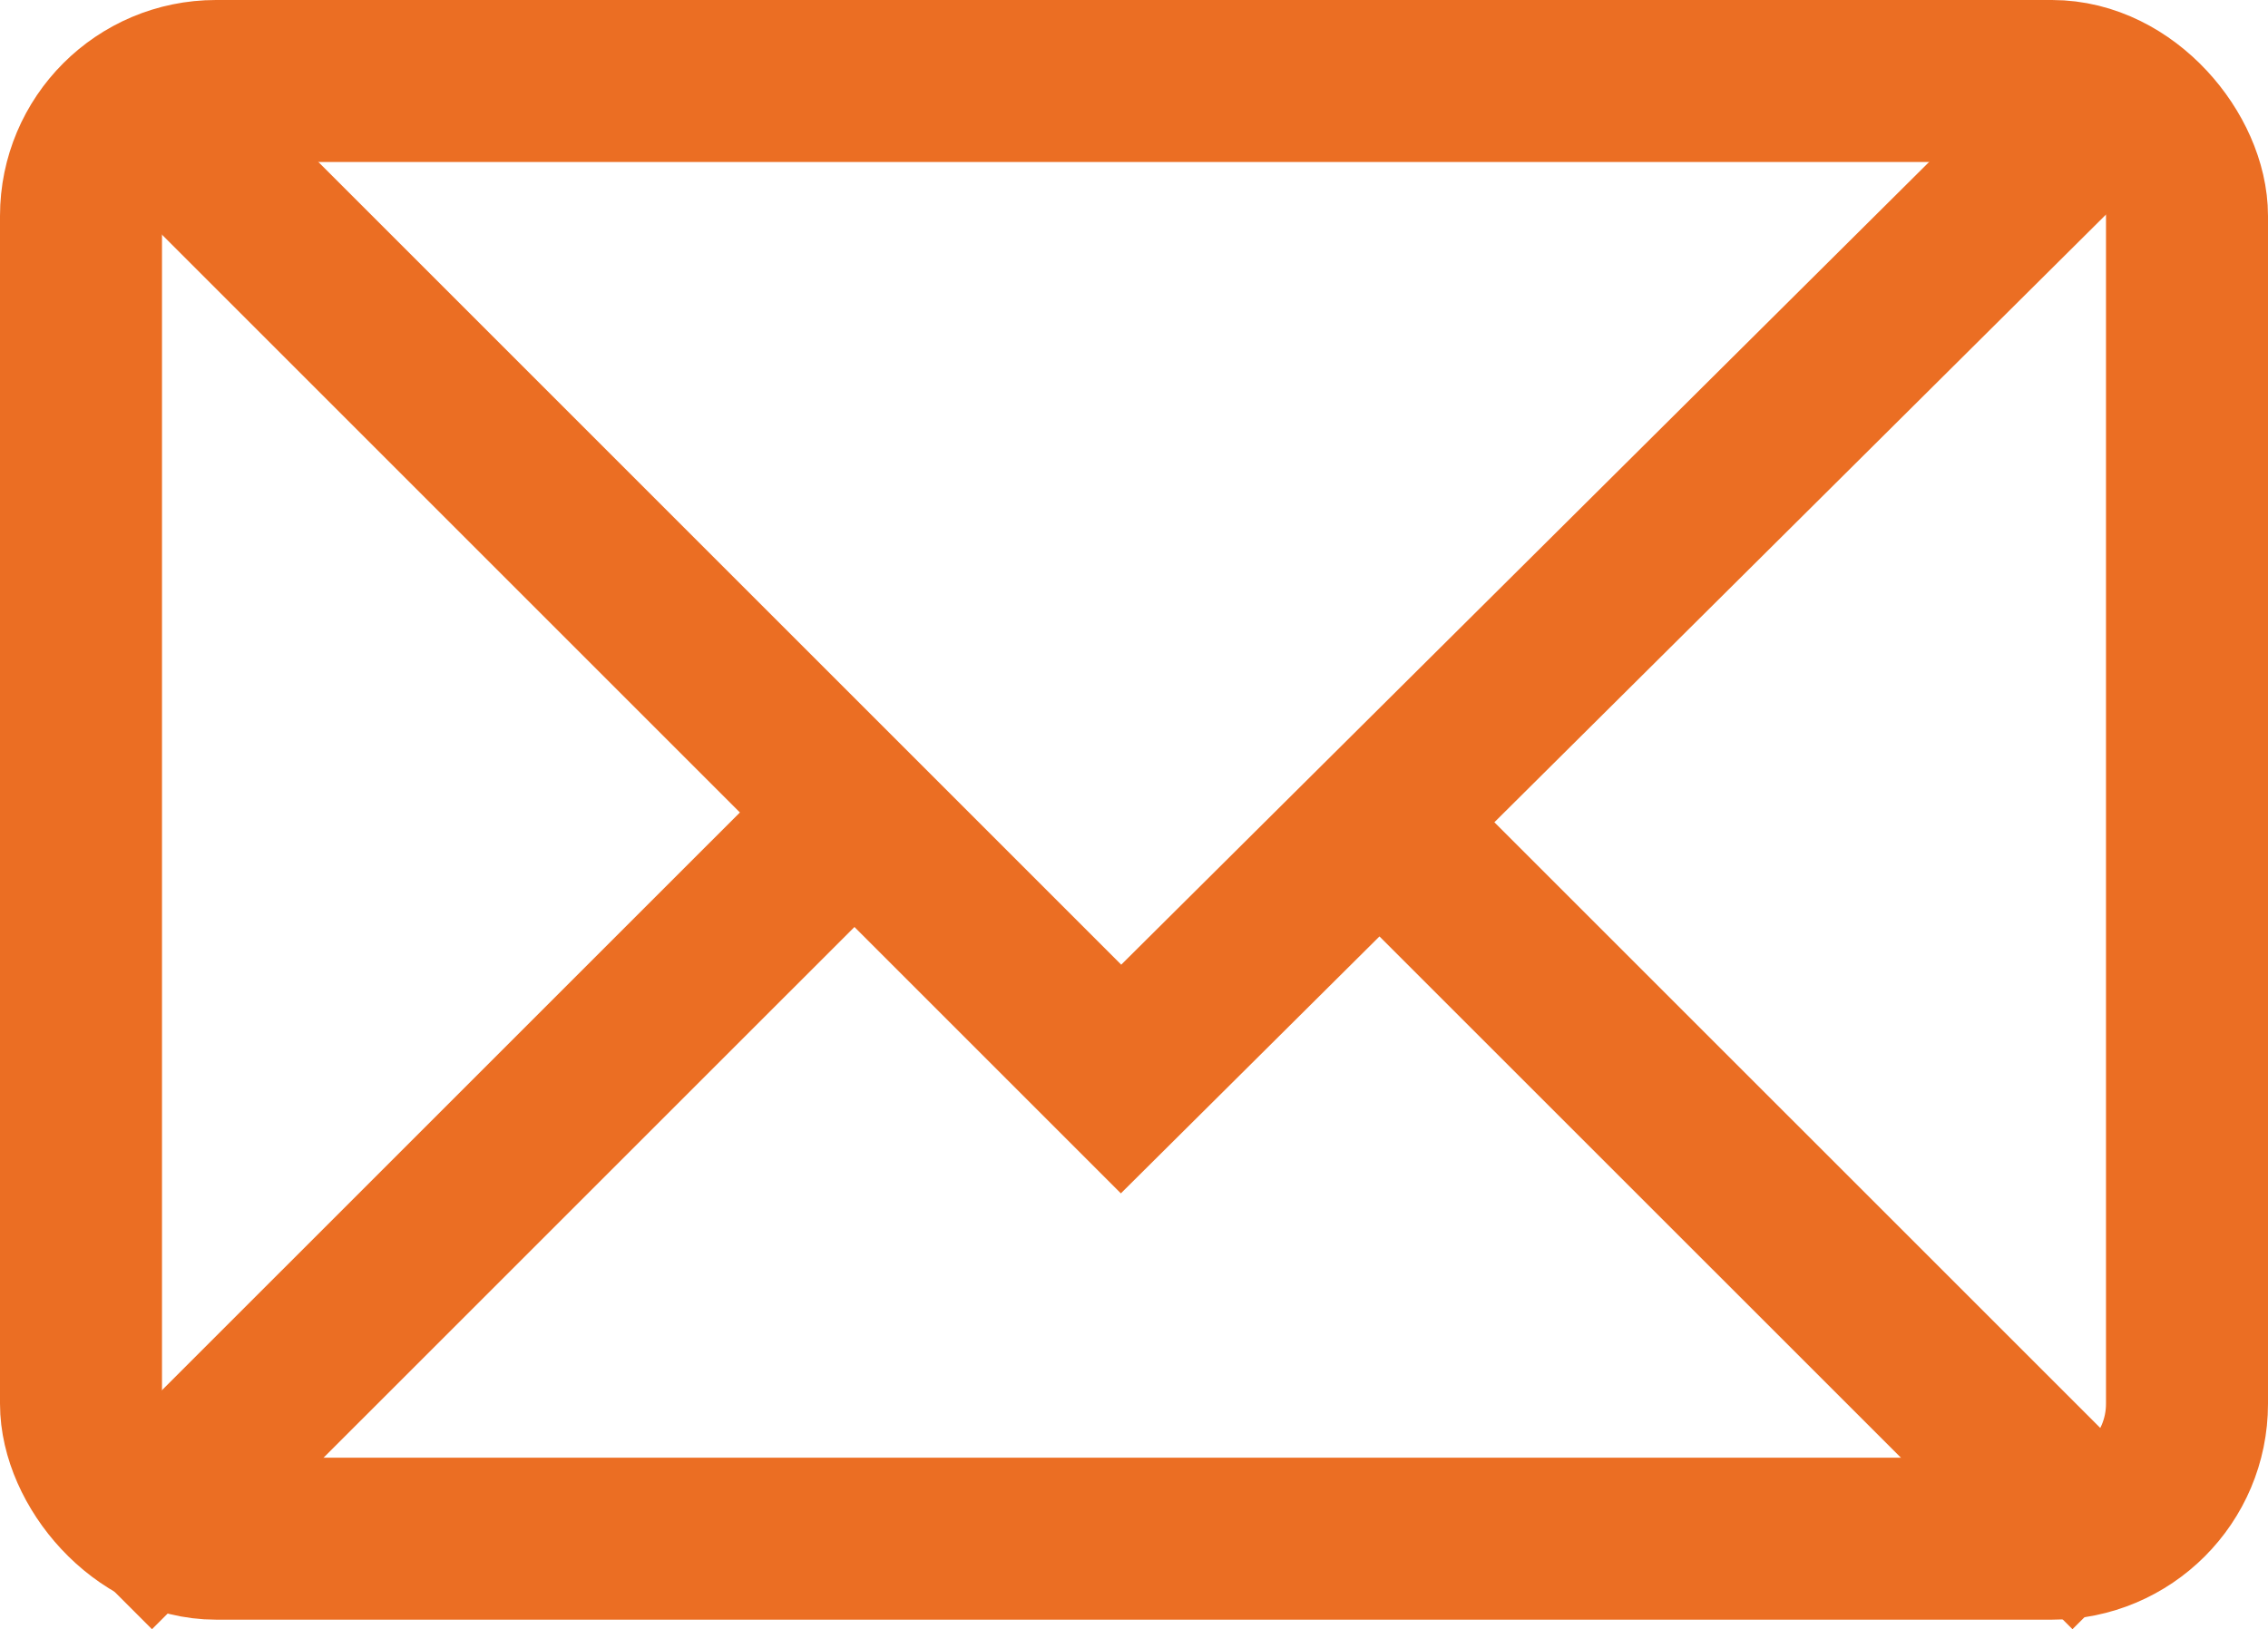 <svg xmlns="http://www.w3.org/2000/svg" width="21" height="15.089" viewBox="0 0 21 15.089">
  <g id="Group_678" data-name="Group 678" transform="translate(-43 -677.261)">
    <g id="Rectangle_226" data-name="Rectangle 226" transform="translate(43 677.261)" fill="none" stroke="#eb6e23" stroke-width="1.5">
      <rect width="21" height="15" rx="2" stroke="none"/>
      <rect x="0.75" y="0.75" width="19.5" height="13.5" rx="1.25" fill="none"/>
    </g>
    <path id="Path_492" data-name="Path 492" d="M14331.318,1457.594l6.973,6.972" transform="translate(-14275.571 -772.747)" fill="none" stroke="#eb6e23" stroke-width="1.5"/>
    <path id="Path_494" data-name="Path 494" d="M14338.291,1457.594l-6.973,6.972" transform="translate(-14287.441 -772.747)" fill="none" stroke="#eb6e23" stroke-width="1.5"/>
    <path id="Path_493" data-name="Path 493" d="M0,9.282,9.34,0l9.282,9.282" transform="translate(62.72 687.254) rotate(180)" fill="none" stroke="#eb6e23" stroke-width="1.5"/>
  </g>
</svg>
